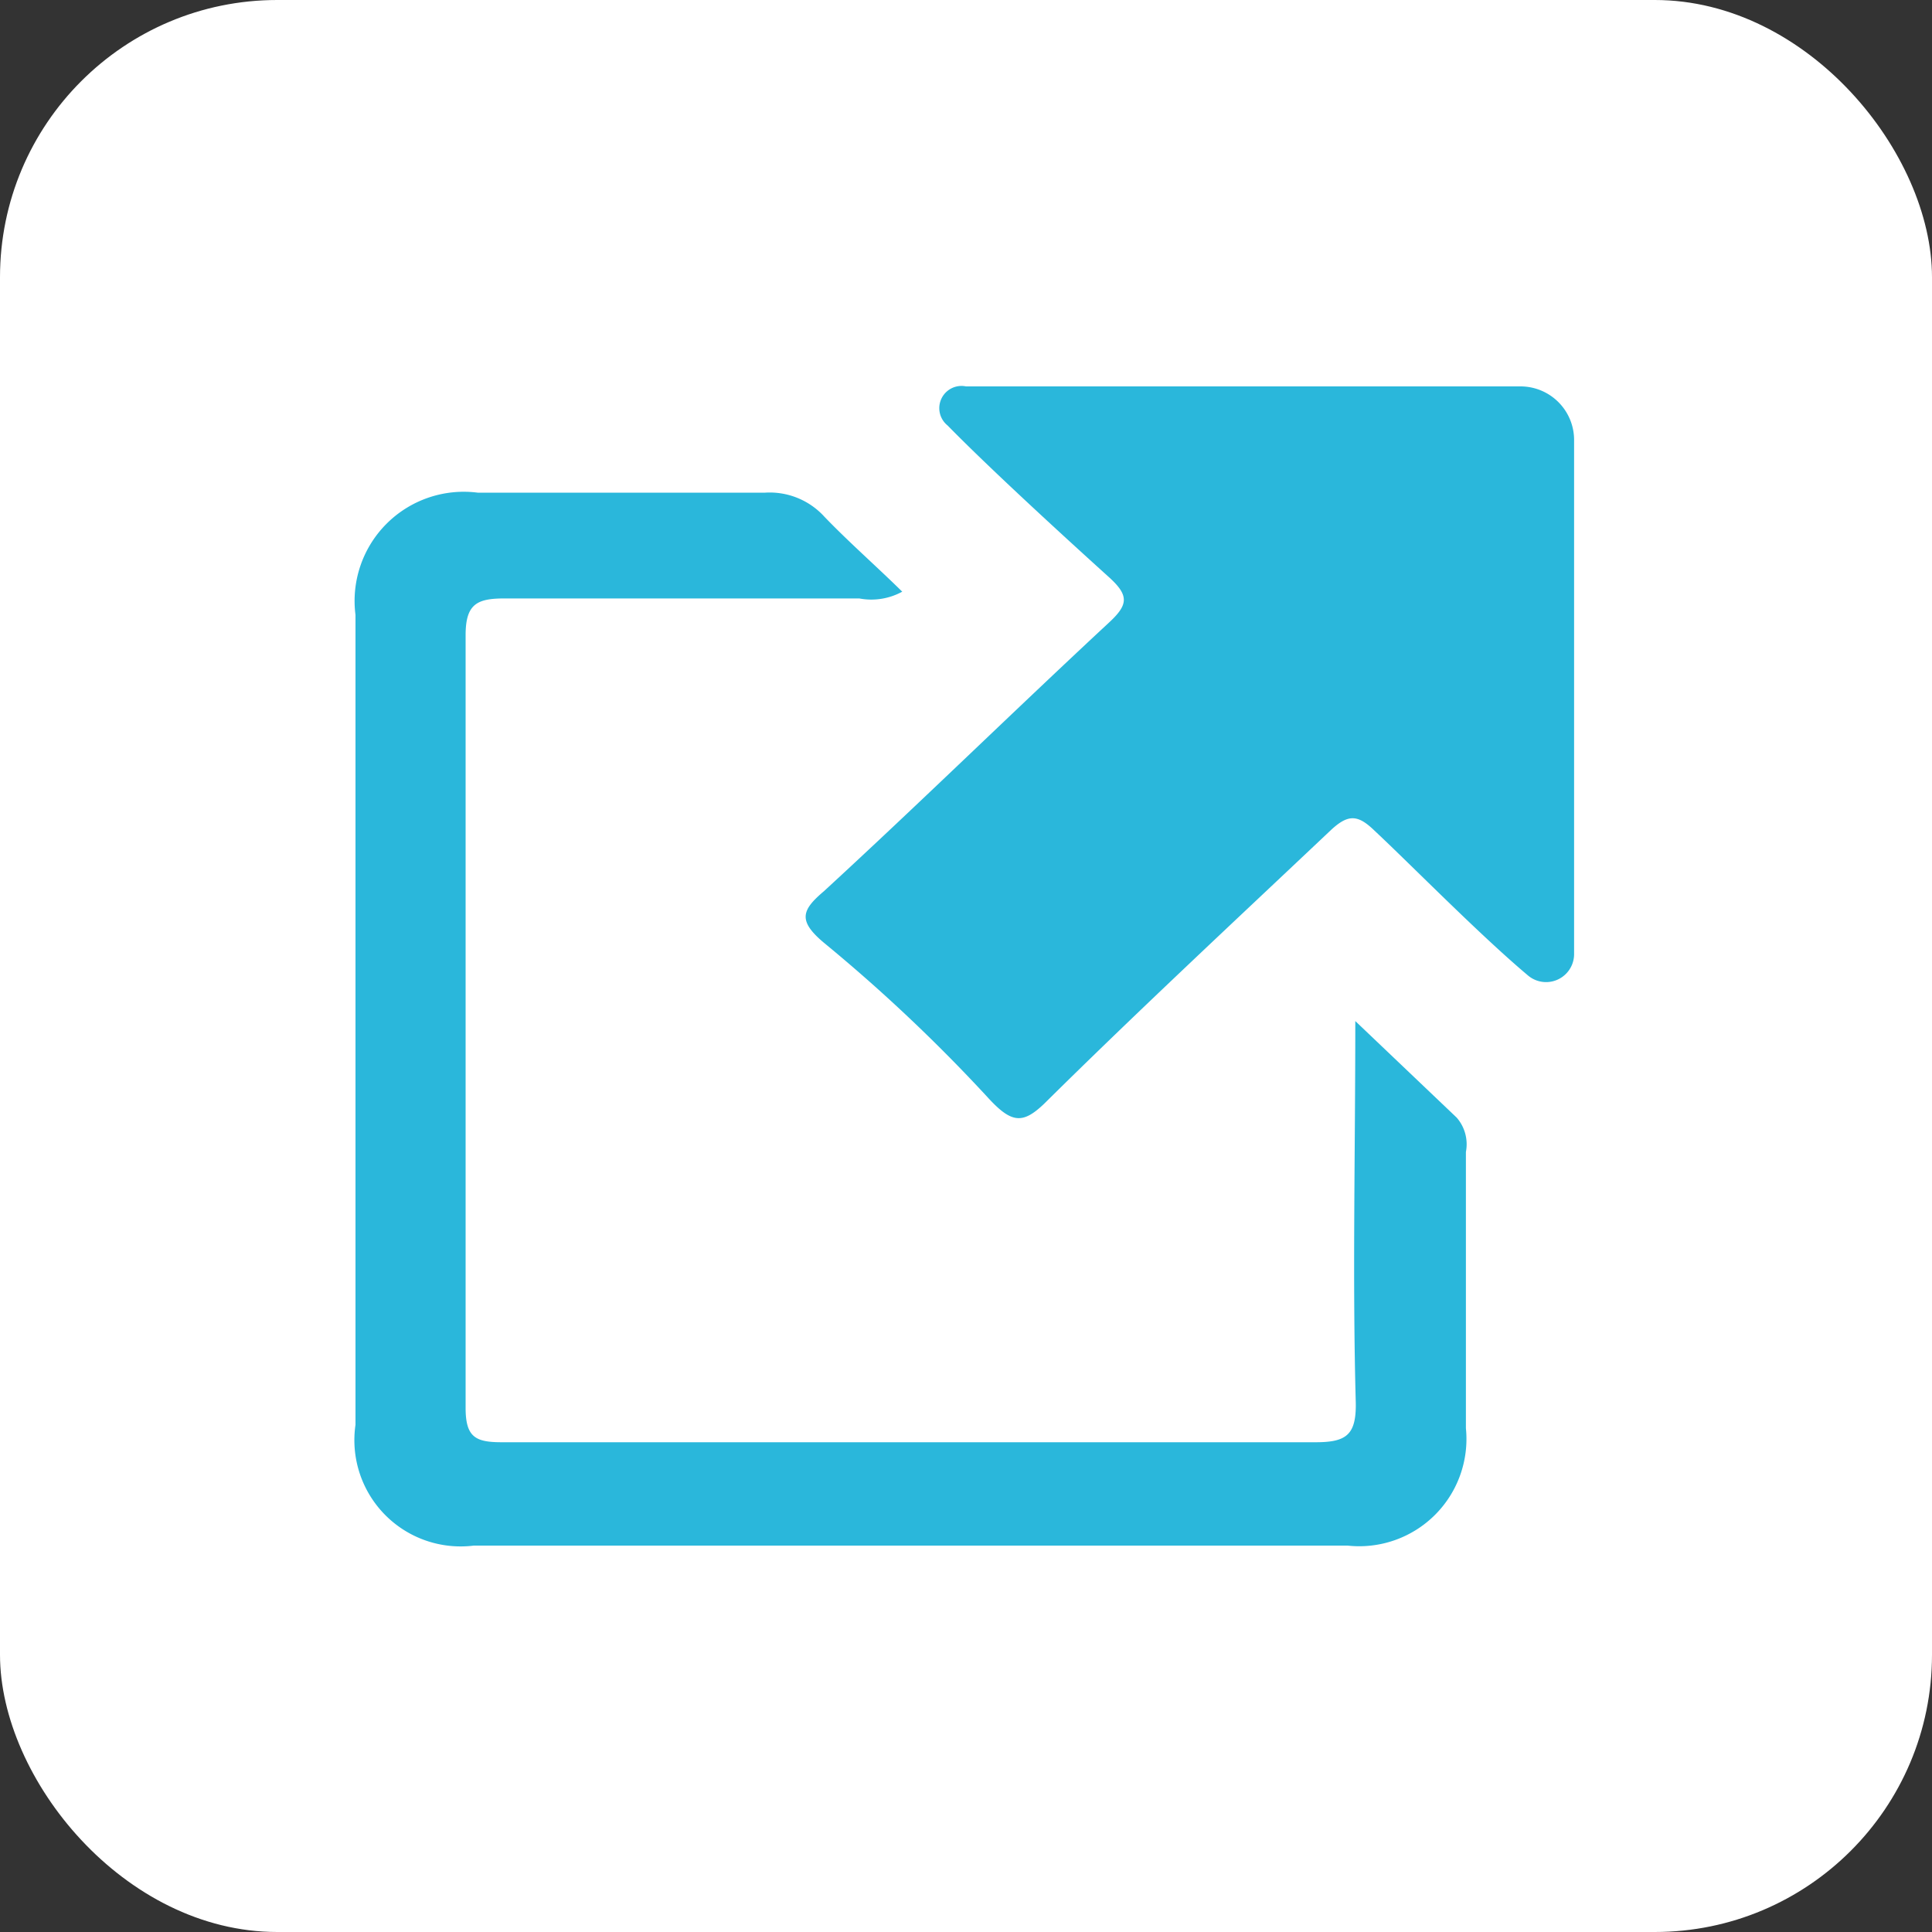 <svg id="Capa_1" data-name="Capa 1" xmlns="http://www.w3.org/2000/svg" viewBox="0 0 40 40"><rect x="0" y="0" width="40" height="40" fill="#333333" stroke="none"/><defs><style>.cls-1{fill:#fff;}.cls-2{fill:#2ab7db;}</style></defs><title>pagexterna</title><rect class="cls-1" width="40" height="40" rx="5.74"/><g id="HCfOmE.tif"><path class="cls-2" d="M31.48,8a1.11,1.11,0,0,1,1.11,1.1c0,1.92,0,3.84,0,5.76v4.9a.58.58,0,0,1-.95.44c-1-.84-2.4-2.27-3.18-3-.35-.34-.55-.35-.92,0-2,1.89-4,3.75-5.92,5.65-.45.43-.68.41-1.18-.14a34,34,0,0,0-3.38-3.19c-.55-.46-.46-.68,0-1.07,2-1.84,3.92-3.72,5.9-5.56.4-.37.42-.56,0-.94-.83-.75-2.44-2.22-3.34-3.14A.46.46,0,0,1,20,8Z"/><path class="cls-2" d="M28.06,21.14l2.1,2a.84.84,0,0,1,.19.71c0,1.91,0,3.82,0,5.72A2.22,2.22,0,0,1,27.9,32q-9,0-18.09,0a2.2,2.2,0,0,1-2.45-2.5V12.73A2.26,2.26,0,0,1,9.89,10.2c2,0,4,0,5.95,0a1.53,1.53,0,0,1,1.23.5c.51.53,1.05,1,1.61,1.55a1.33,1.33,0,0,1-.89.14c-2.45,0-4.89,0-7.34,0-.57,0-.81.11-.81.76q0,8,0,16c0,.61.21.71.75.71q8.43,0,16.85,0c.63,0,.84-.15.83-.81C28,26.48,28.06,23.93,28.06,21.14Z"/></g></svg>
